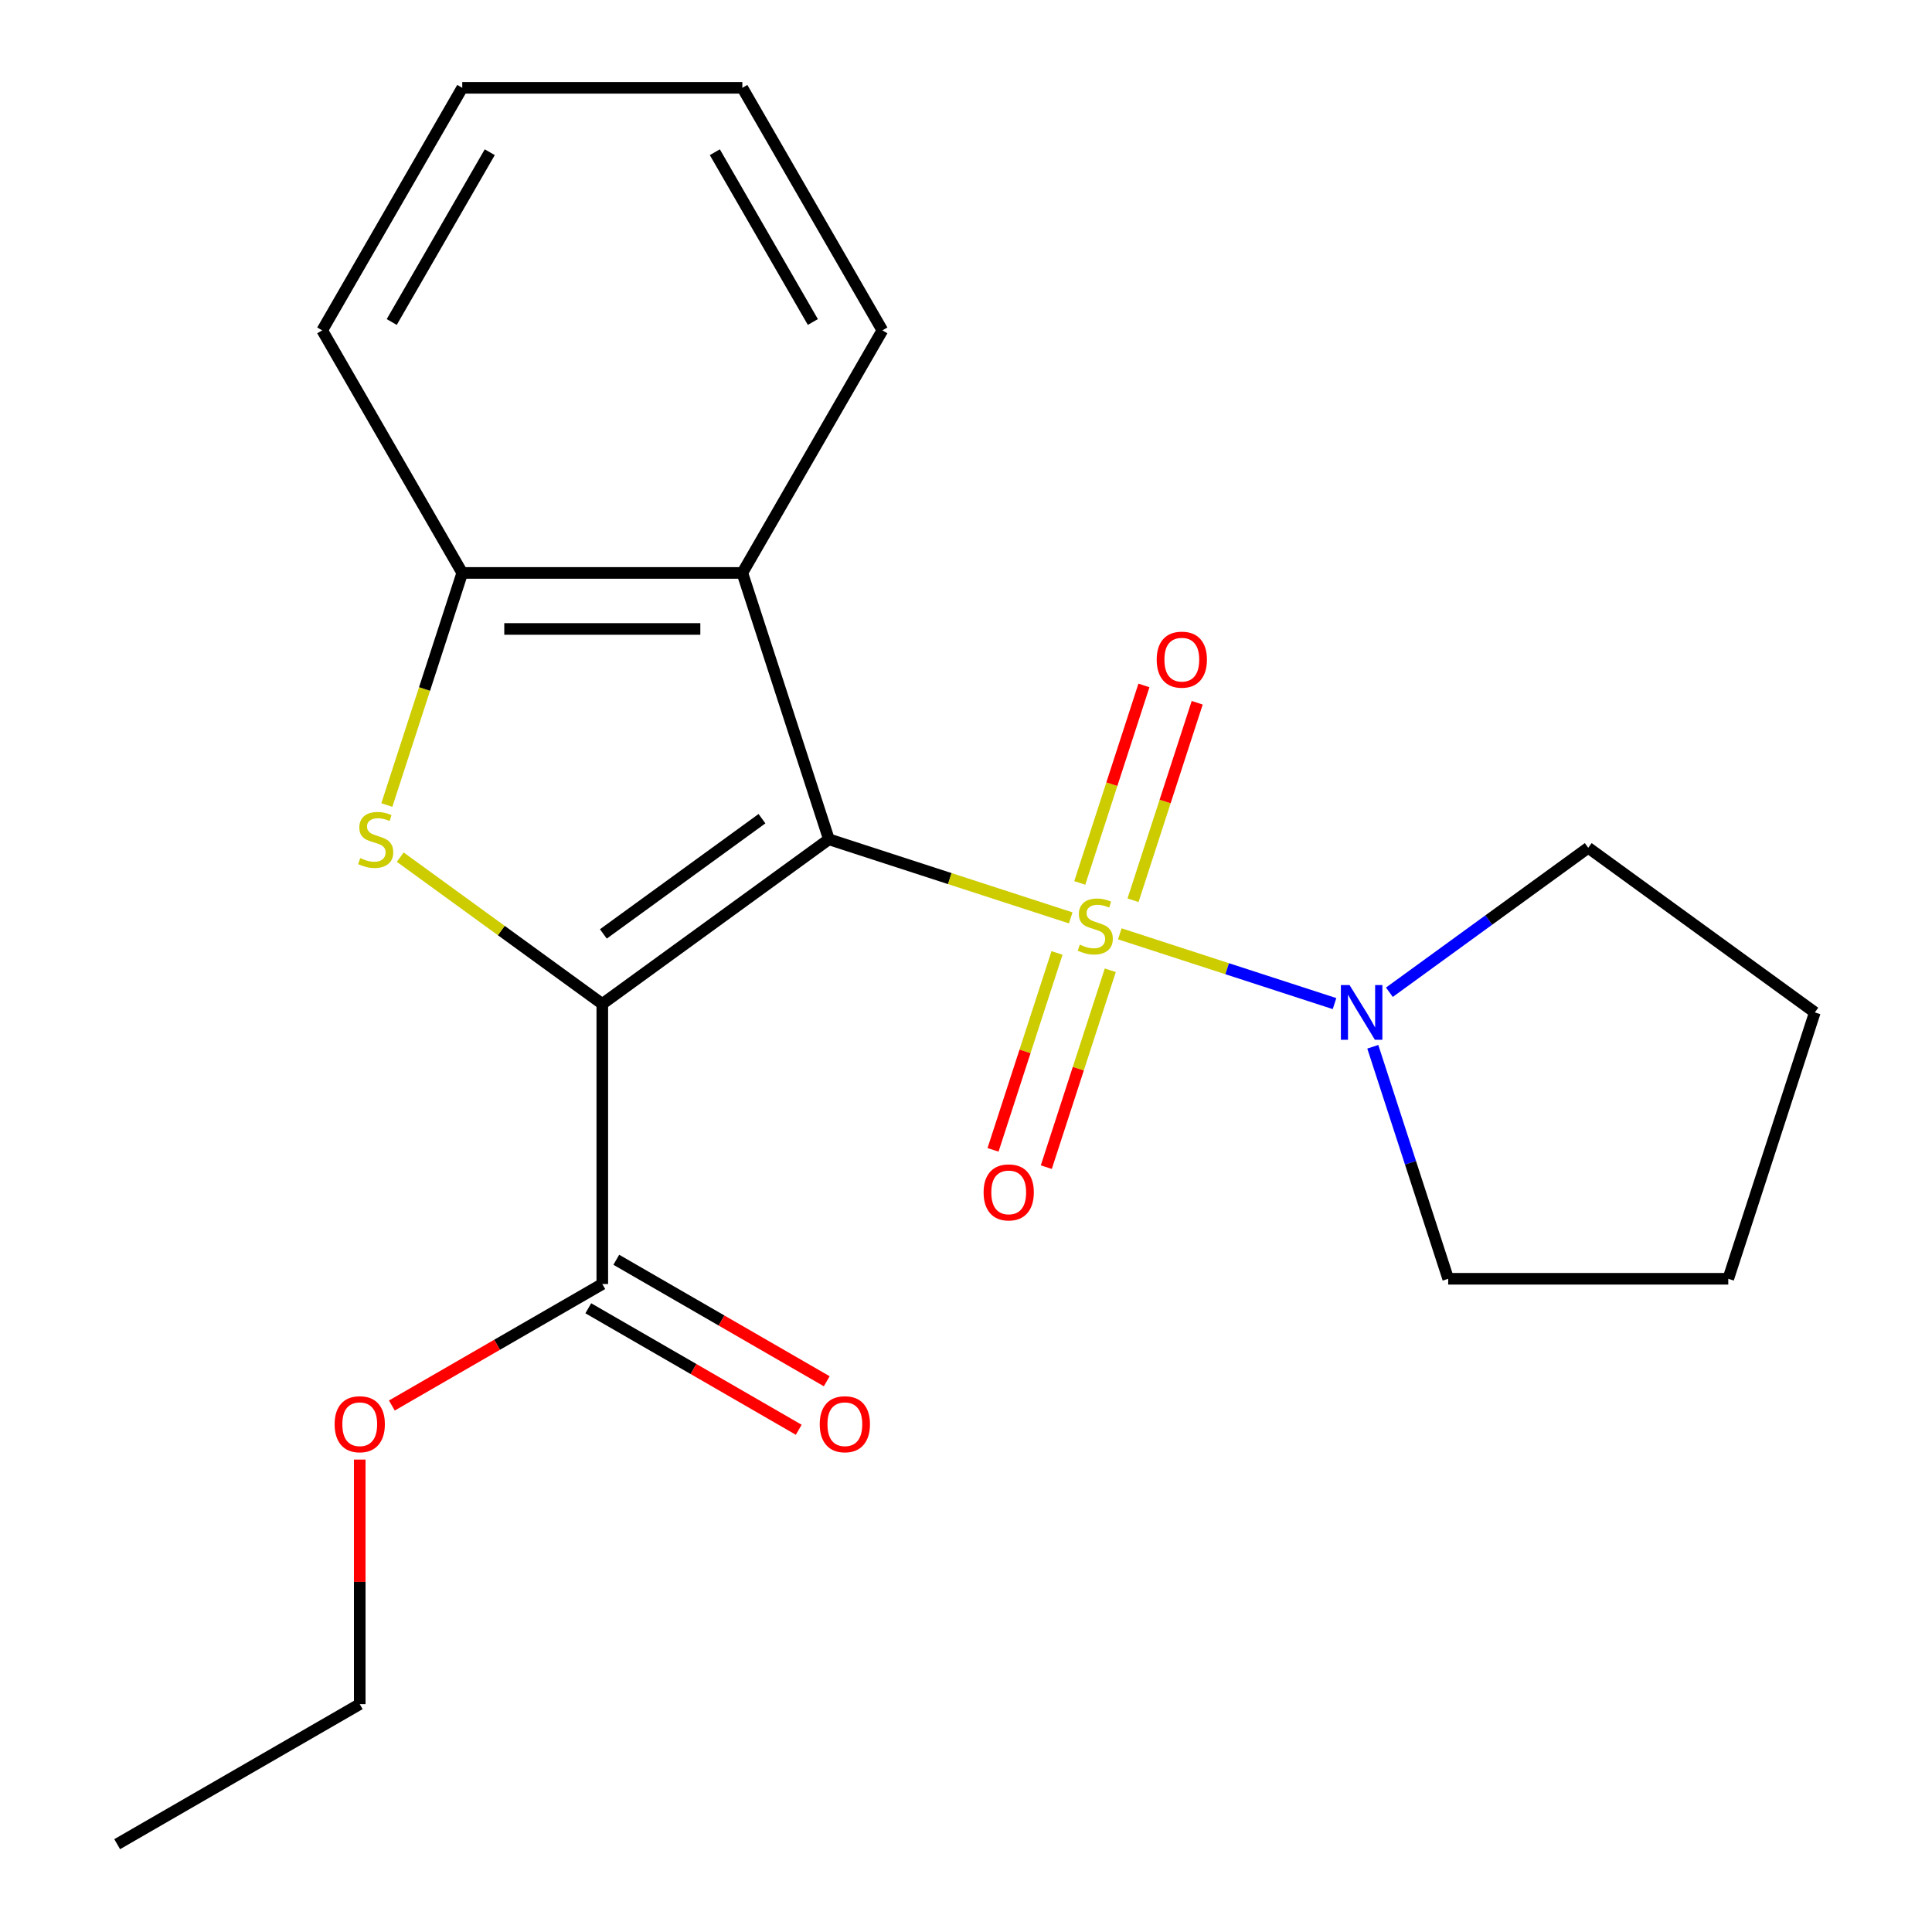 <?xml version='1.0' encoding='iso-8859-1'?>
<svg version='1.1' baseProfile='full'
              xmlns='http://www.w3.org/2000/svg'
                      xmlns:rdkit='http://www.rdkit.org/xml'
                      xmlns:xlink='http://www.w3.org/1999/xlink'
                  xml:space='preserve'
width='1000px' height='1000px' viewBox='0 0 1000 1000'>
<!-- END OF HEADER -->
<rect style='opacity:1.0;fill:#FFFFFF;stroke:none' width='1000' height='1000' x='0' y='0'> </rect>
<path class='bond-0' d='M 429.031,434.424 L 491.617,454.76' style='fill:none;fill-rule:evenodd;stroke:#000000;stroke-width:6px;stroke-linecap:butt;stroke-linejoin:miter;stroke-opacity:1' />
<path class='bond-0' d='M 491.617,454.76 L 554.202,475.095' style='fill:none;fill-rule:evenodd;stroke:#CCCC00;stroke-width:6px;stroke-linecap:butt;stroke-linejoin:miter;stroke-opacity:1' />
<path class='bond-1' d='M 429.031,434.424 L 311.748,519.636' style='fill:none;fill-rule:evenodd;stroke:#000000;stroke-width:6px;stroke-linecap:butt;stroke-linejoin:miter;stroke-opacity:1' />
<path class='bond-1' d='M 394.397,423.749 L 312.299,483.397' style='fill:none;fill-rule:evenodd;stroke:#000000;stroke-width:6px;stroke-linecap:butt;stroke-linejoin:miter;stroke-opacity:1' />
<path class='bond-3' d='M 429.031,434.424 L 384.233,296.55' style='fill:none;fill-rule:evenodd;stroke:#000000;stroke-width:6px;stroke-linecap:butt;stroke-linejoin:miter;stroke-opacity:1' />
<path class='bond-4' d='M 579.61,483.35 L 635.18,501.406' style='fill:none;fill-rule:evenodd;stroke:#CCCC00;stroke-width:6px;stroke-linecap:butt;stroke-linejoin:miter;stroke-opacity:1' />
<path class='bond-4' d='M 635.18,501.406 L 690.75,519.462' style='fill:none;fill-rule:evenodd;stroke:#0000FF;stroke-width:6px;stroke-linecap:butt;stroke-linejoin:miter;stroke-opacity:1' />
<path class='bond-7' d='M 547.106,493.247 L 530.55,544.203' style='fill:none;fill-rule:evenodd;stroke:#CCCC00;stroke-width:6px;stroke-linecap:butt;stroke-linejoin:miter;stroke-opacity:1' />
<path class='bond-7' d='M 530.55,544.203 L 513.993,595.16' style='fill:none;fill-rule:evenodd;stroke:#FF0000;stroke-width:6px;stroke-linecap:butt;stroke-linejoin:miter;stroke-opacity:1' />
<path class='bond-7' d='M 574.681,502.207 L 558.124,553.163' style='fill:none;fill-rule:evenodd;stroke:#CCCC00;stroke-width:6px;stroke-linecap:butt;stroke-linejoin:miter;stroke-opacity:1' />
<path class='bond-7' d='M 558.124,553.163 L 541.568,604.119' style='fill:none;fill-rule:evenodd;stroke:#FF0000;stroke-width:6px;stroke-linecap:butt;stroke-linejoin:miter;stroke-opacity:1' />
<path class='bond-8' d='M 586.459,465.958 L 603.064,414.852' style='fill:none;fill-rule:evenodd;stroke:#CCCC00;stroke-width:6px;stroke-linecap:butt;stroke-linejoin:miter;stroke-opacity:1' />
<path class='bond-8' d='M 603.064,414.852 L 619.67,363.746' style='fill:none;fill-rule:evenodd;stroke:#FF0000;stroke-width:6px;stroke-linecap:butt;stroke-linejoin:miter;stroke-opacity:1' />
<path class='bond-8' d='M 558.884,456.999 L 575.49,405.892' style='fill:none;fill-rule:evenodd;stroke:#CCCC00;stroke-width:6px;stroke-linecap:butt;stroke-linejoin:miter;stroke-opacity:1' />
<path class='bond-8' d='M 575.49,405.892 L 592.095,354.786' style='fill:none;fill-rule:evenodd;stroke:#FF0000;stroke-width:6px;stroke-linecap:butt;stroke-linejoin:miter;stroke-opacity:1' />
<path class='bond-2' d='M 311.748,519.636 L 259.459,481.645' style='fill:none;fill-rule:evenodd;stroke:#000000;stroke-width:6px;stroke-linecap:butt;stroke-linejoin:miter;stroke-opacity:1' />
<path class='bond-2' d='M 259.459,481.645 L 207.169,443.655' style='fill:none;fill-rule:evenodd;stroke:#CCCC00;stroke-width:6px;stroke-linecap:butt;stroke-linejoin:miter;stroke-opacity:1' />
<path class='bond-6' d='M 311.748,519.636 L 311.748,664.606' style='fill:none;fill-rule:evenodd;stroke:#000000;stroke-width:6px;stroke-linecap:butt;stroke-linejoin:miter;stroke-opacity:1' />
<path class='bond-21' d='M 200.231,416.68 L 219.747,356.615' style='fill:none;fill-rule:evenodd;stroke:#CCCC00;stroke-width:6px;stroke-linecap:butt;stroke-linejoin:miter;stroke-opacity:1' />
<path class='bond-21' d='M 219.747,356.615 L 239.263,296.55' style='fill:none;fill-rule:evenodd;stroke:#000000;stroke-width:6px;stroke-linecap:butt;stroke-linejoin:miter;stroke-opacity:1' />
<path class='bond-5' d='M 384.233,296.55 L 239.263,296.55' style='fill:none;fill-rule:evenodd;stroke:#000000;stroke-width:6px;stroke-linecap:butt;stroke-linejoin:miter;stroke-opacity:1' />
<path class='bond-5' d='M 362.488,325.544 L 261.009,325.544' style='fill:none;fill-rule:evenodd;stroke:#000000;stroke-width:6px;stroke-linecap:butt;stroke-linejoin:miter;stroke-opacity:1' />
<path class='bond-11' d='M 384.233,296.55 L 456.718,171.002' style='fill:none;fill-rule:evenodd;stroke:#000000;stroke-width:6px;stroke-linecap:butt;stroke-linejoin:miter;stroke-opacity:1' />
<path class='bond-12' d='M 719.145,513.585 L 770.604,476.197' style='fill:none;fill-rule:evenodd;stroke:#0000FF;stroke-width:6px;stroke-linecap:butt;stroke-linejoin:miter;stroke-opacity:1' />
<path class='bond-12' d='M 770.604,476.197 L 822.064,438.81' style='fill:none;fill-rule:evenodd;stroke:#000000;stroke-width:6px;stroke-linecap:butt;stroke-linejoin:miter;stroke-opacity:1' />
<path class='bond-13' d='M 710.559,541.805 L 730.069,601.85' style='fill:none;fill-rule:evenodd;stroke:#0000FF;stroke-width:6px;stroke-linecap:butt;stroke-linejoin:miter;stroke-opacity:1' />
<path class='bond-13' d='M 730.069,601.85 L 749.579,661.895' style='fill:none;fill-rule:evenodd;stroke:#000000;stroke-width:6px;stroke-linecap:butt;stroke-linejoin:miter;stroke-opacity:1' />
<path class='bond-14' d='M 239.263,296.55 L 166.778,171.002' style='fill:none;fill-rule:evenodd;stroke:#000000;stroke-width:6px;stroke-linecap:butt;stroke-linejoin:miter;stroke-opacity:1' />
<path class='bond-9' d='M 304.5,677.16 L 358.962,708.604' style='fill:none;fill-rule:evenodd;stroke:#000000;stroke-width:6px;stroke-linecap:butt;stroke-linejoin:miter;stroke-opacity:1' />
<path class='bond-9' d='M 358.962,708.604 L 413.423,740.047' style='fill:none;fill-rule:evenodd;stroke:#FF0000;stroke-width:6px;stroke-linecap:butt;stroke-linejoin:miter;stroke-opacity:1' />
<path class='bond-9' d='M 318.997,652.051 L 373.459,683.494' style='fill:none;fill-rule:evenodd;stroke:#000000;stroke-width:6px;stroke-linecap:butt;stroke-linejoin:miter;stroke-opacity:1' />
<path class='bond-9' d='M 373.459,683.494 L 427.92,714.938' style='fill:none;fill-rule:evenodd;stroke:#FF0000;stroke-width:6px;stroke-linecap:butt;stroke-linejoin:miter;stroke-opacity:1' />
<path class='bond-10' d='M 311.748,664.606 L 257.287,696.049' style='fill:none;fill-rule:evenodd;stroke:#000000;stroke-width:6px;stroke-linecap:butt;stroke-linejoin:miter;stroke-opacity:1' />
<path class='bond-10' d='M 257.287,696.049 L 202.825,727.493' style='fill:none;fill-rule:evenodd;stroke:#FF0000;stroke-width:6px;stroke-linecap:butt;stroke-linejoin:miter;stroke-opacity:1' />
<path class='bond-15' d='M 186.201,755.475 L 186.201,818.768' style='fill:none;fill-rule:evenodd;stroke:#FF0000;stroke-width:6px;stroke-linecap:butt;stroke-linejoin:miter;stroke-opacity:1' />
<path class='bond-15' d='M 186.201,818.768 L 186.201,882.06' style='fill:none;fill-rule:evenodd;stroke:#000000;stroke-width:6px;stroke-linecap:butt;stroke-linejoin:miter;stroke-opacity:1' />
<path class='bond-16' d='M 456.718,171.002 L 384.233,45.455' style='fill:none;fill-rule:evenodd;stroke:#000000;stroke-width:6px;stroke-linecap:butt;stroke-linejoin:miter;stroke-opacity:1' />
<path class='bond-16' d='M 420.736,166.667 L 369.997,78.784' style='fill:none;fill-rule:evenodd;stroke:#000000;stroke-width:6px;stroke-linecap:butt;stroke-linejoin:miter;stroke-opacity:1' />
<path class='bond-18' d='M 822.064,438.81 L 939.347,524.021' style='fill:none;fill-rule:evenodd;stroke:#000000;stroke-width:6px;stroke-linecap:butt;stroke-linejoin:miter;stroke-opacity:1' />
<path class='bond-17' d='M 749.579,661.895 L 894.549,661.895' style='fill:none;fill-rule:evenodd;stroke:#000000;stroke-width:6px;stroke-linecap:butt;stroke-linejoin:miter;stroke-opacity:1' />
<path class='bond-22' d='M 166.778,171.002 L 239.263,45.455' style='fill:none;fill-rule:evenodd;stroke:#000000;stroke-width:6px;stroke-linecap:butt;stroke-linejoin:miter;stroke-opacity:1' />
<path class='bond-22' d='M 202.761,166.667 L 253.5,78.784' style='fill:none;fill-rule:evenodd;stroke:#000000;stroke-width:6px;stroke-linecap:butt;stroke-linejoin:miter;stroke-opacity:1' />
<path class='bond-20' d='M 186.201,882.06 L 60.653,954.545' style='fill:none;fill-rule:evenodd;stroke:#000000;stroke-width:6px;stroke-linecap:butt;stroke-linejoin:miter;stroke-opacity:1' />
<path class='bond-19' d='M 384.233,45.455 L 239.263,45.455' style='fill:none;fill-rule:evenodd;stroke:#000000;stroke-width:6px;stroke-linecap:butt;stroke-linejoin:miter;stroke-opacity:1' />
<path class='bond-23' d='M 894.549,661.895 L 939.347,524.021' style='fill:none;fill-rule:evenodd;stroke:#000000;stroke-width:6px;stroke-linecap:butt;stroke-linejoin:miter;stroke-opacity:1' />
<path  class='atom-1' d='M 558.906 488.943
Q 559.226 489.063, 560.546 489.623
Q 561.866 490.183, 563.306 490.543
Q 564.786 490.863, 566.226 490.863
Q 568.906 490.863, 570.466 489.583
Q 572.026 488.263, 572.026 485.983
Q 572.026 484.423, 571.226 483.463
Q 570.466 482.503, 569.266 481.983
Q 568.066 481.463, 566.066 480.863
Q 563.546 480.103, 562.026 479.383
Q 560.546 478.663, 559.466 477.143
Q 558.426 475.623, 558.426 473.063
Q 558.426 469.503, 560.826 467.303
Q 563.266 465.103, 568.066 465.103
Q 571.346 465.103, 575.066 466.663
L 574.146 469.743
Q 570.746 468.343, 568.186 468.343
Q 565.426 468.343, 563.906 469.503
Q 562.386 470.623, 562.426 472.583
Q 562.426 474.103, 563.186 475.023
Q 563.986 475.943, 565.106 476.463
Q 566.266 476.983, 568.186 477.583
Q 570.746 478.383, 572.266 479.183
Q 573.786 479.983, 574.866 481.623
Q 575.986 483.223, 575.986 485.983
Q 575.986 489.903, 573.346 492.023
Q 570.746 494.103, 566.386 494.103
Q 563.866 494.103, 561.946 493.543
Q 560.066 493.023, 557.826 492.103
L 558.906 488.943
' fill='#CCCC00'/>
<path  class='atom-3' d='M 186.465 444.144
Q 186.785 444.264, 188.105 444.824
Q 189.425 445.384, 190.865 445.744
Q 192.345 446.064, 193.785 446.064
Q 196.465 446.064, 198.025 444.784
Q 199.585 443.464, 199.585 441.184
Q 199.585 439.624, 198.785 438.664
Q 198.025 437.704, 196.825 437.184
Q 195.625 436.664, 193.625 436.064
Q 191.105 435.304, 189.585 434.584
Q 188.105 433.864, 187.025 432.344
Q 185.985 430.824, 185.985 428.264
Q 185.985 424.704, 188.385 422.504
Q 190.825 420.304, 195.625 420.304
Q 198.905 420.304, 202.625 421.864
L 201.705 424.944
Q 198.305 423.544, 195.745 423.544
Q 192.985 423.544, 191.465 424.704
Q 189.945 425.824, 189.985 427.784
Q 189.985 429.304, 190.745 430.224
Q 191.545 431.144, 192.665 431.664
Q 193.825 432.184, 195.745 432.784
Q 198.305 433.584, 199.825 434.384
Q 201.345 435.184, 202.425 436.824
Q 203.545 438.424, 203.545 441.184
Q 203.545 445.104, 200.905 447.224
Q 198.305 449.304, 193.945 449.304
Q 191.425 449.304, 189.505 448.744
Q 187.625 448.224, 185.385 447.304
L 186.465 444.144
' fill='#CCCC00'/>
<path  class='atom-5' d='M 698.521 509.861
L 707.801 524.861
Q 708.721 526.341, 710.201 529.021
Q 711.681 531.701, 711.761 531.861
L 711.761 509.861
L 715.521 509.861
L 715.521 538.181
L 711.641 538.181
L 701.681 521.781
Q 700.521 519.861, 699.281 517.661
Q 698.081 515.461, 697.721 514.781
L 697.721 538.181
L 694.041 538.181
L 694.041 509.861
L 698.521 509.861
' fill='#0000FF'/>
<path  class='atom-8' d='M 509.108 617.177
Q 509.108 610.377, 512.468 606.577
Q 515.828 602.777, 522.108 602.777
Q 528.388 602.777, 531.748 606.577
Q 535.108 610.377, 535.108 617.177
Q 535.108 624.057, 531.708 627.977
Q 528.308 631.857, 522.108 631.857
Q 515.868 631.857, 512.468 627.977
Q 509.108 624.097, 509.108 617.177
M 522.108 628.657
Q 526.428 628.657, 528.748 625.777
Q 531.108 622.857, 531.108 617.177
Q 531.108 611.617, 528.748 608.817
Q 526.428 605.977, 522.108 605.977
Q 517.788 605.977, 515.428 608.777
Q 513.108 611.577, 513.108 617.177
Q 513.108 622.897, 515.428 625.777
Q 517.788 628.657, 522.108 628.657
' fill='#FF0000'/>
<path  class='atom-9' d='M 598.704 341.428
Q 598.704 334.628, 602.064 330.828
Q 605.424 327.028, 611.704 327.028
Q 617.984 327.028, 621.344 330.828
Q 624.704 334.628, 624.704 341.428
Q 624.704 348.308, 621.304 352.228
Q 617.904 356.108, 611.704 356.108
Q 605.464 356.108, 602.064 352.228
Q 598.704 348.348, 598.704 341.428
M 611.704 352.908
Q 616.024 352.908, 618.344 350.028
Q 620.704 347.108, 620.704 341.428
Q 620.704 335.868, 618.344 333.068
Q 616.024 330.228, 611.704 330.228
Q 607.384 330.228, 605.024 333.028
Q 602.704 335.828, 602.704 341.428
Q 602.704 347.148, 605.024 350.028
Q 607.384 352.908, 611.704 352.908
' fill='#FF0000'/>
<path  class='atom-10' d='M 424.296 737.171
Q 424.296 730.371, 427.656 726.571
Q 431.016 722.771, 437.296 722.771
Q 443.576 722.771, 446.936 726.571
Q 450.296 730.371, 450.296 737.171
Q 450.296 744.051, 446.896 747.971
Q 443.496 751.851, 437.296 751.851
Q 431.056 751.851, 427.656 747.971
Q 424.296 744.091, 424.296 737.171
M 437.296 748.651
Q 441.616 748.651, 443.936 745.771
Q 446.296 742.851, 446.296 737.171
Q 446.296 731.611, 443.936 728.811
Q 441.616 725.971, 437.296 725.971
Q 432.976 725.971, 430.616 728.771
Q 428.296 731.571, 428.296 737.171
Q 428.296 742.891, 430.616 745.771
Q 432.976 748.651, 437.296 748.651
' fill='#FF0000'/>
<path  class='atom-11' d='M 173.201 737.171
Q 173.201 730.371, 176.561 726.571
Q 179.921 722.771, 186.201 722.771
Q 192.481 722.771, 195.841 726.571
Q 199.201 730.371, 199.201 737.171
Q 199.201 744.051, 195.801 747.971
Q 192.401 751.851, 186.201 751.851
Q 179.961 751.851, 176.561 747.971
Q 173.201 744.091, 173.201 737.171
M 186.201 748.651
Q 190.521 748.651, 192.841 745.771
Q 195.201 742.851, 195.201 737.171
Q 195.201 731.611, 192.841 728.811
Q 190.521 725.971, 186.201 725.971
Q 181.881 725.971, 179.521 728.771
Q 177.201 731.571, 177.201 737.171
Q 177.201 742.891, 179.521 745.771
Q 181.881 748.651, 186.201 748.651
' fill='#FF0000'/>
</svg>
